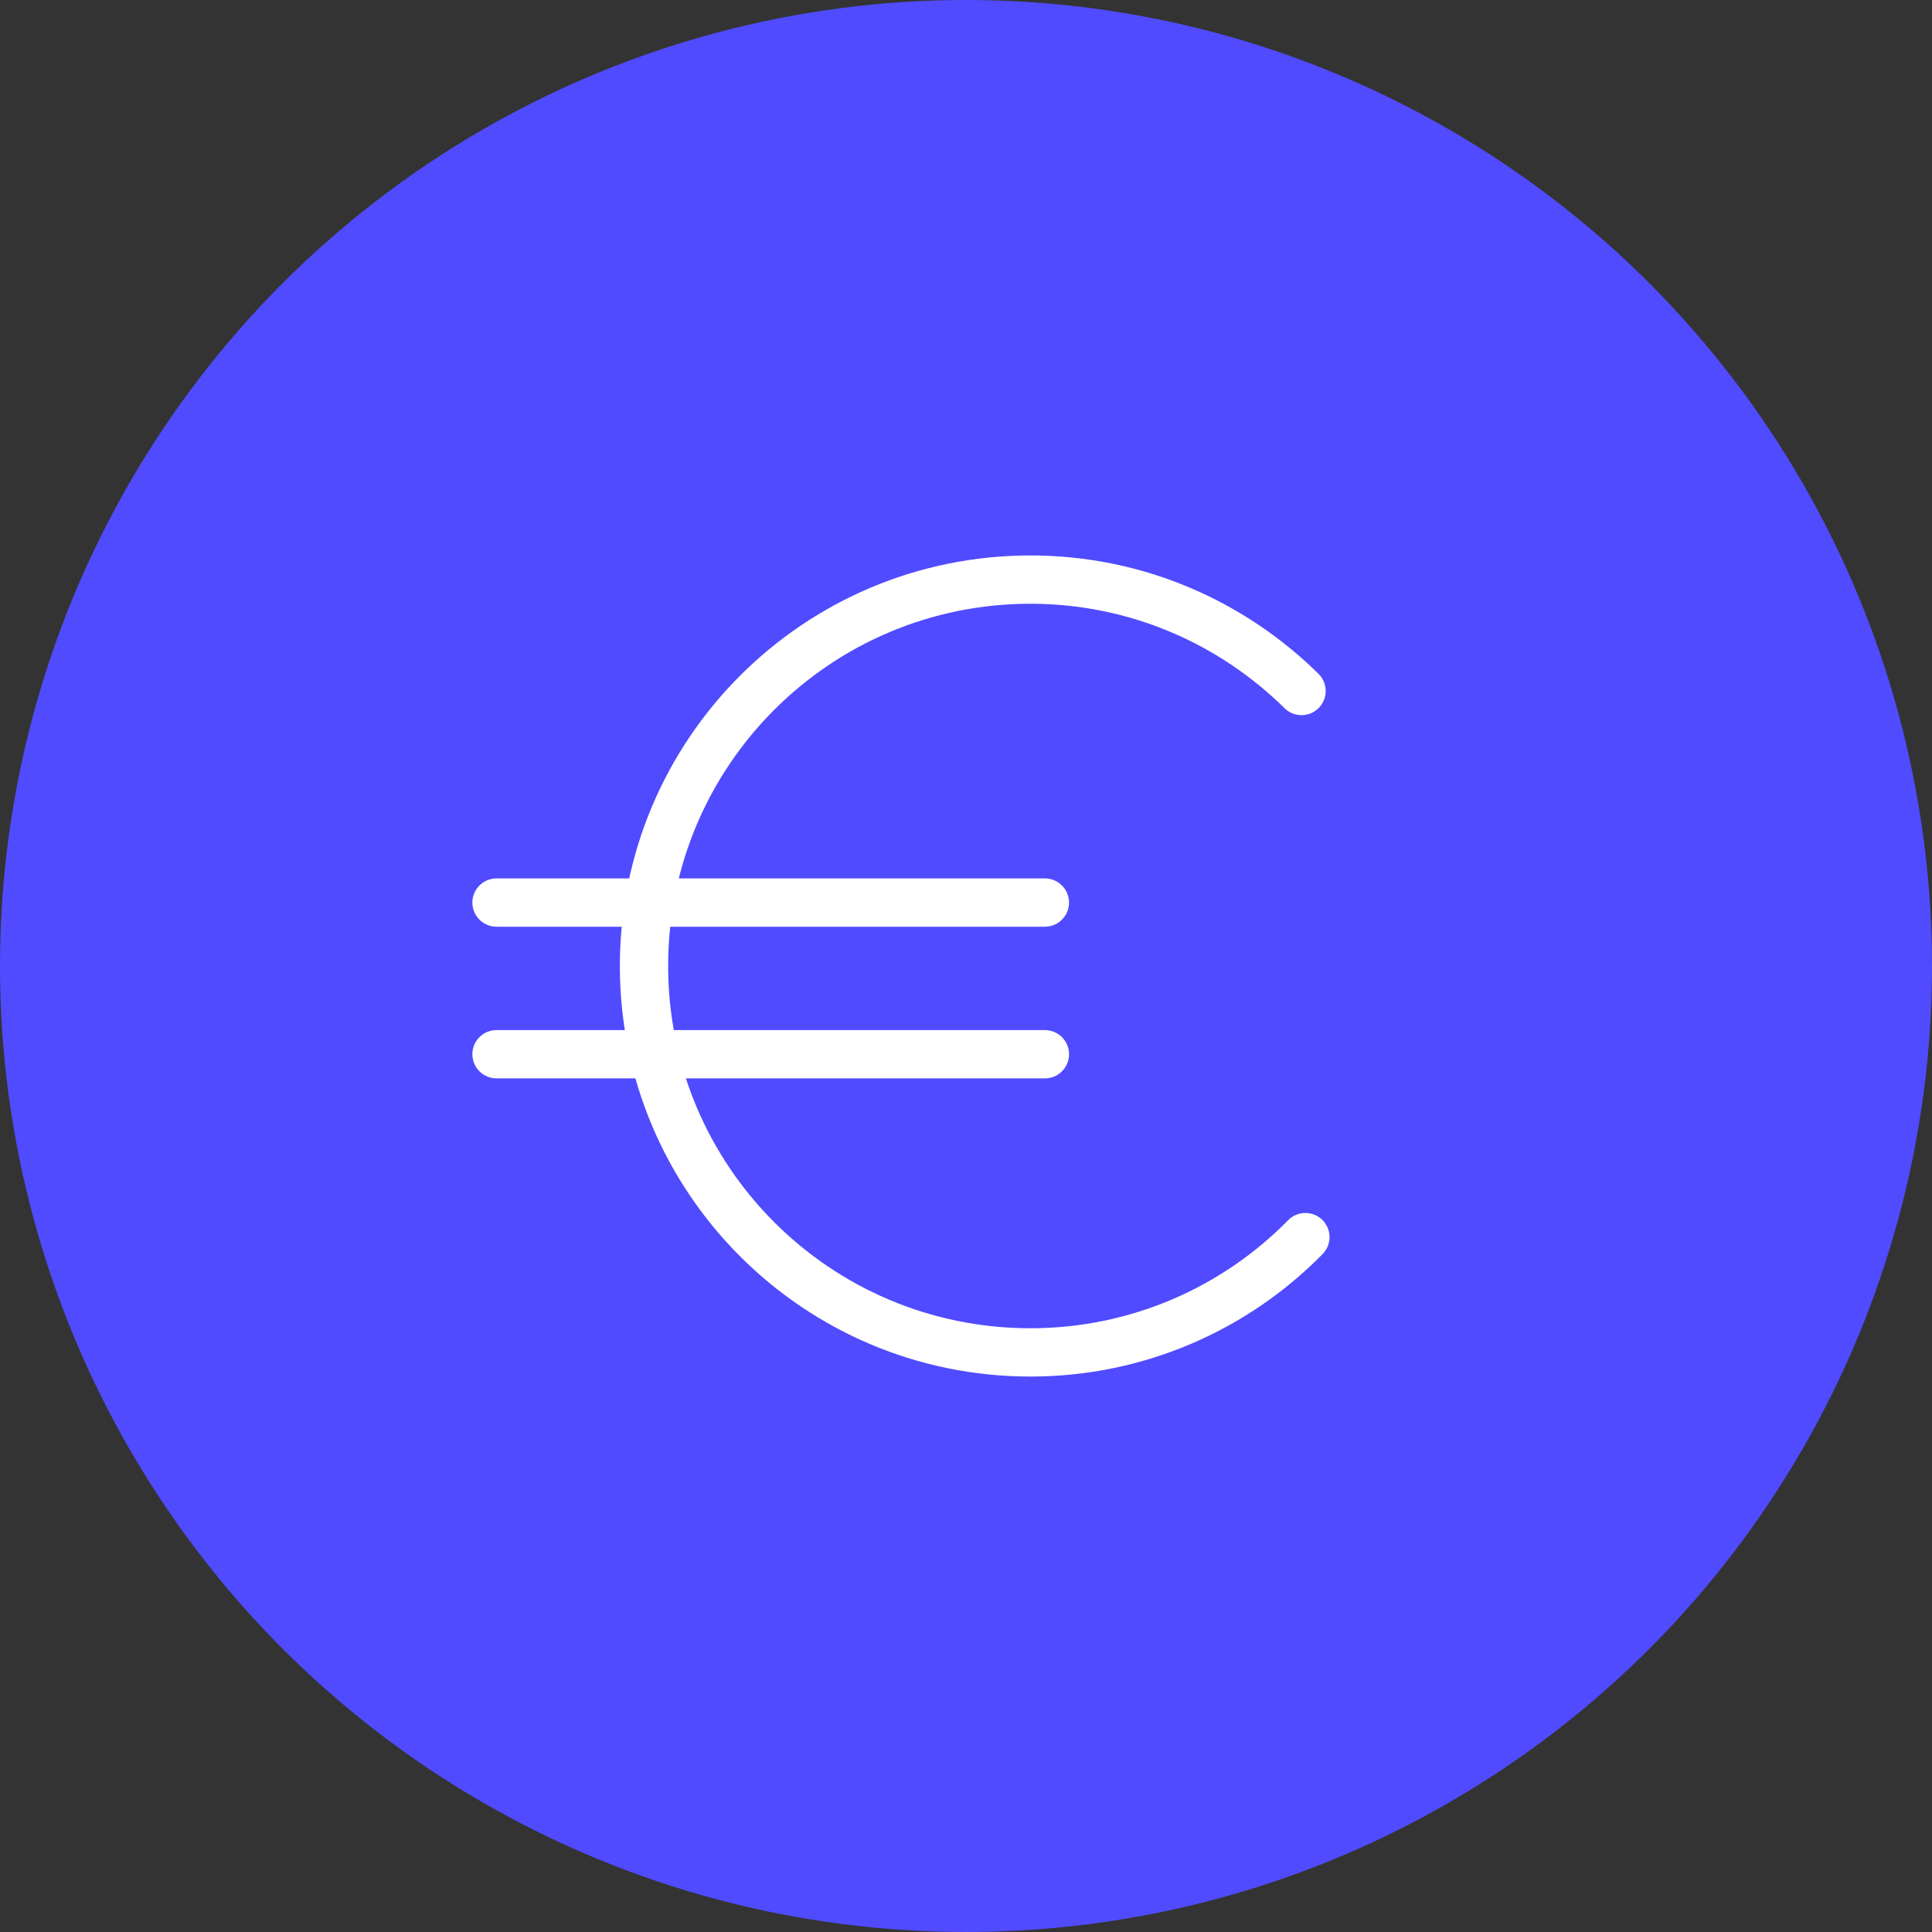 <?xml version="1.0" encoding="UTF-8"?>
<svg xmlns="http://www.w3.org/2000/svg" viewBox="0 0 60 60">
  <rect x="0" y="0" width="60" height="60" fill="#333333" stroke="none"/>
  <defs>
    <style>
      .d {
        fill: #504bff;
      }

      .e {
        fill: none;
        stroke: #fff;
        stroke-linecap: round;
        stroke-linejoin: round;
        stroke-width: 1.5px;
      }
    </style>
  </defs>
  <g id="a" data-name="Kreis">
    <circle id="b" data-name="Ellipse 7" class="d" cx="30" cy="30" r="30"/>
  </g>
  <g id="c" data-name="Icon">
    <g>
      <line class="e" x1="15.42" y1="28.03" x2="32.45" y2="28.03"/>
      <line class="e" x1="15.42" y1="32.74" x2="32.45" y2="32.74"/>
      <path class="e" d="m40.42,21.46c-2.17-2.14-5.14-3.46-8.42-3.46-6.63,0-12,5.37-12,12s5.37,12,12,12c3.34,0,6.37-1.37,8.54-3.58"/>
    </g>
  </g>
</svg>